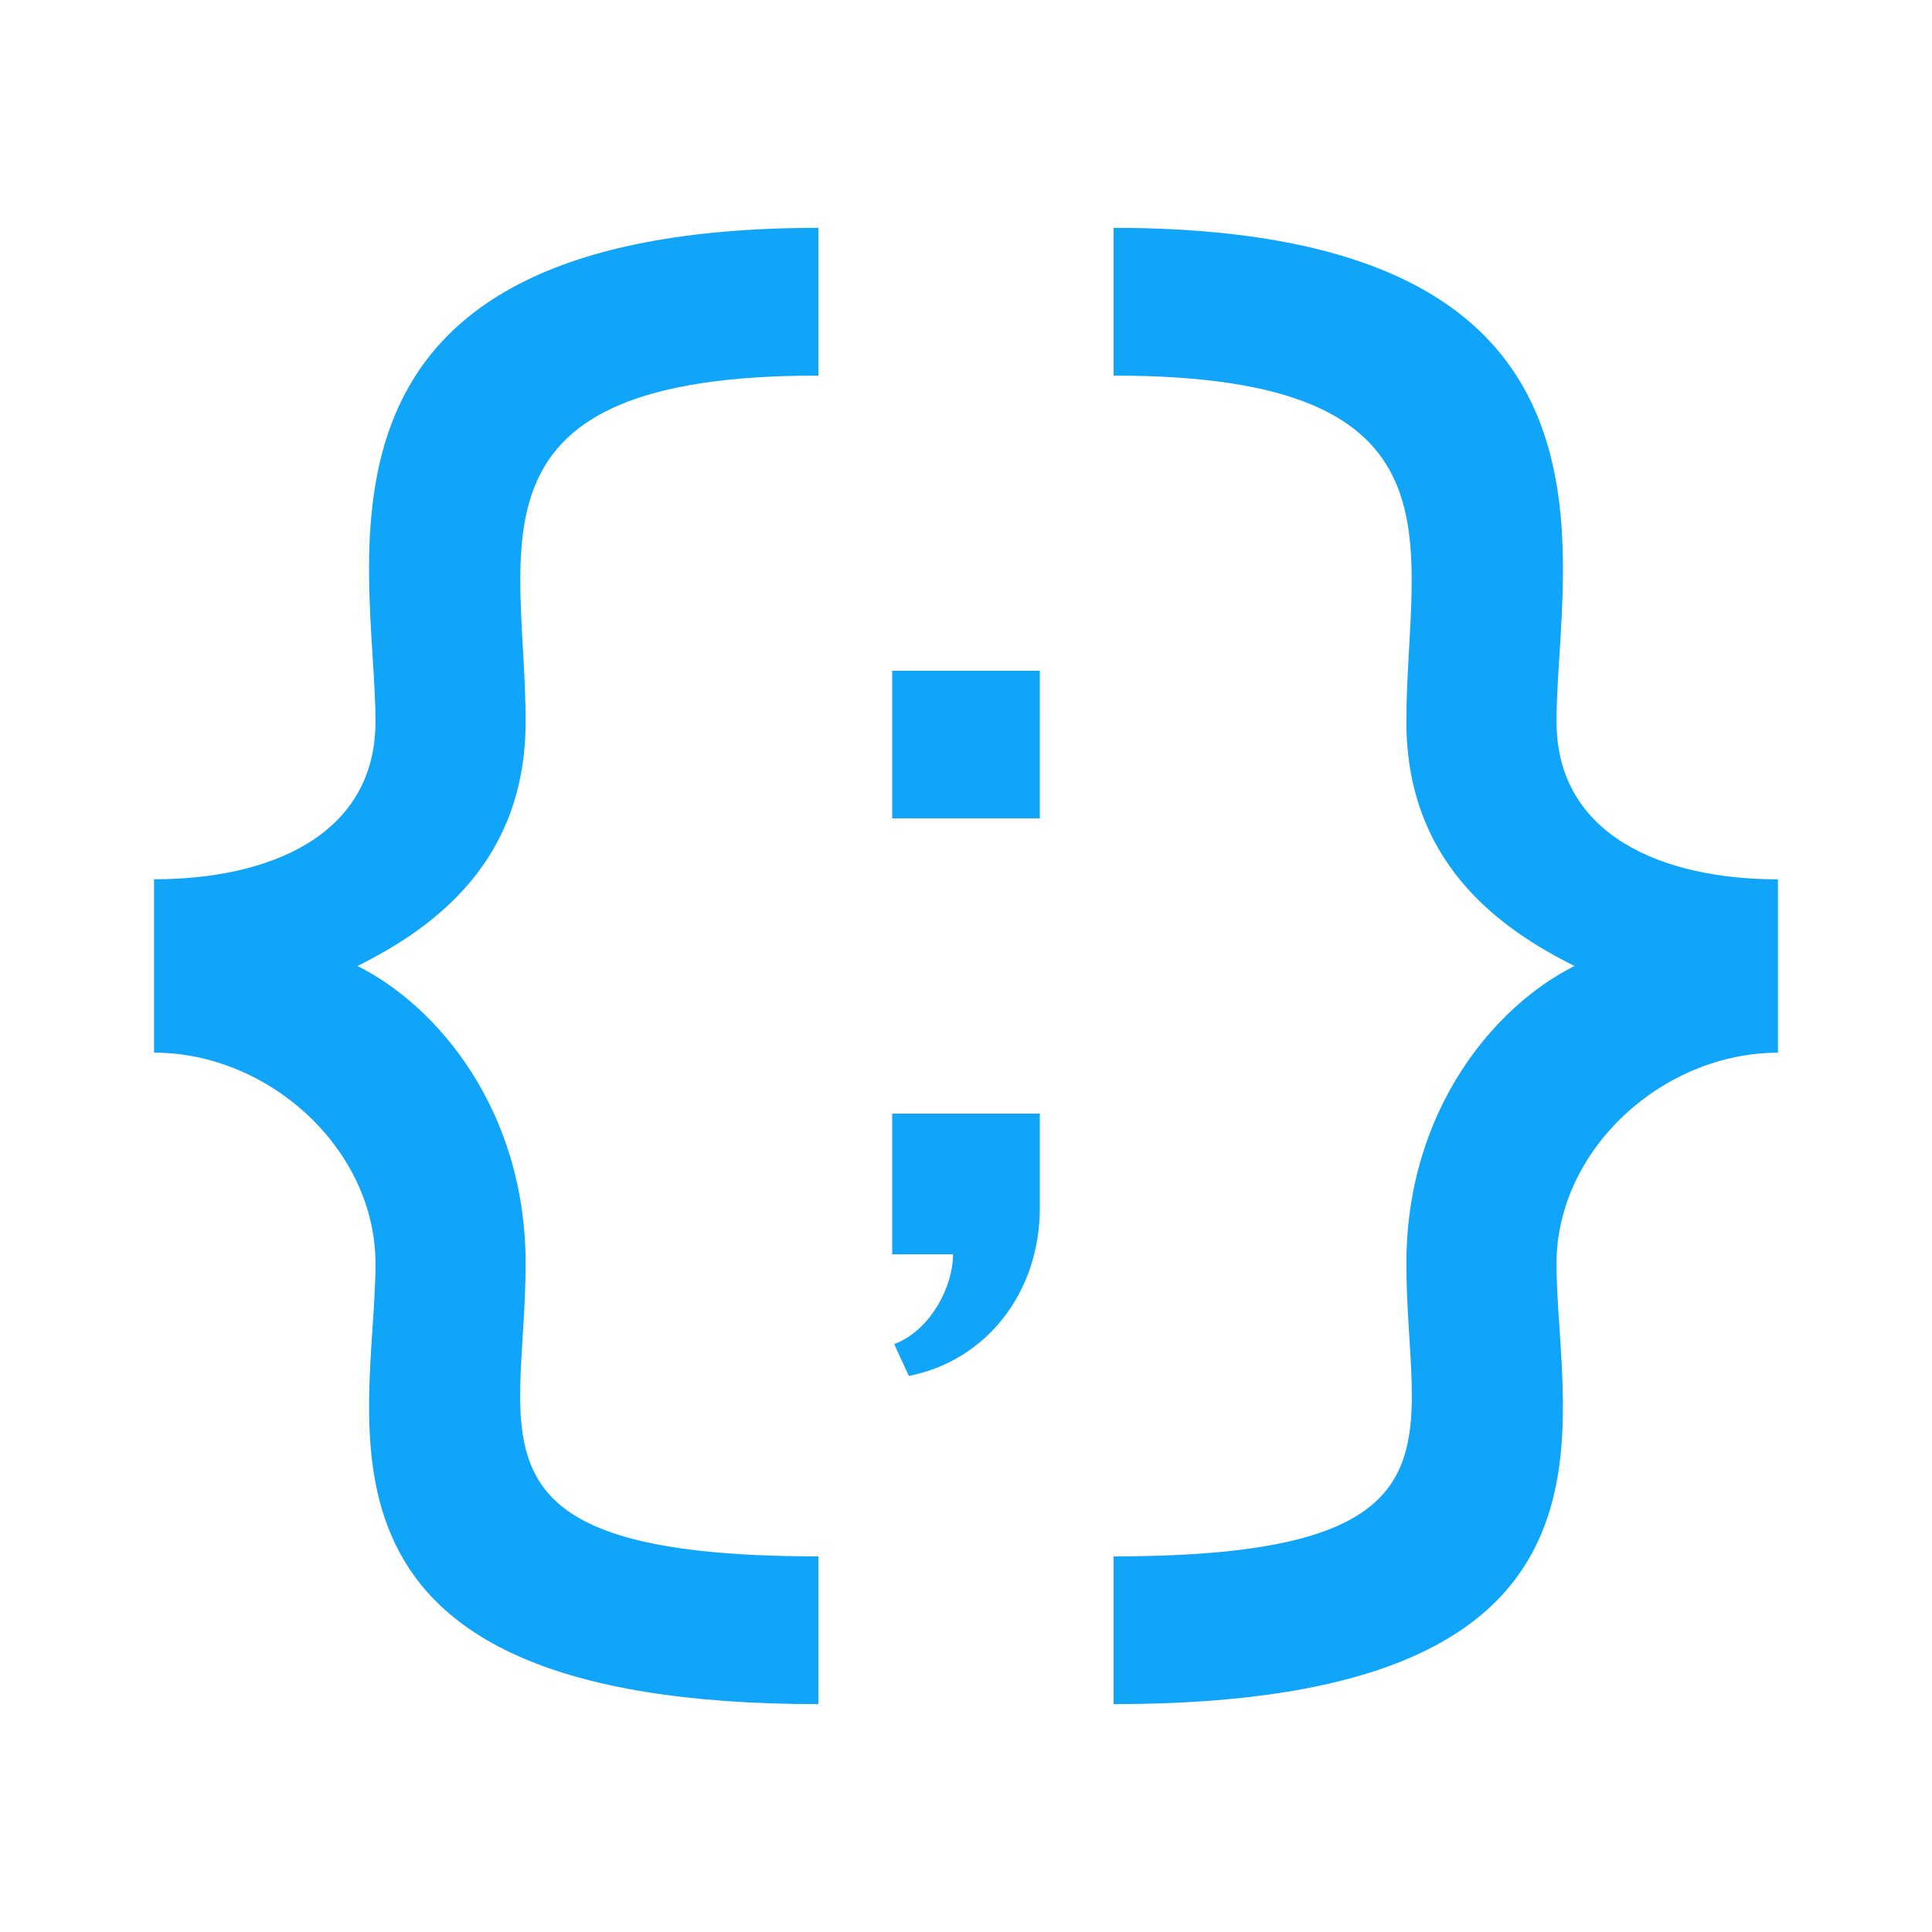 <svg xmlns="http://www.w3.org/2000/svg" width="200mm" height="200mm" viewBox="0 0 200 200"><path d="M184.054 91.03v17.948c-11.936 0-22.924 10.026-22.924 21.831 0 16.666 9.788 45.603-45.848 45.603v-15.297c37.572 0 30.306-12.227 30.306-30.313 0-16 9.253-26.745 17.406-30.802-8.153-4.057-17.406-10.988-17.406-25.308 0-18.125 7.182-35.853-30.306-35.807V23.588c55.667 0 45.848 34.431 45.848 51.104 0 11.798 10.988 16.337 22.924 16.337zM38.87 74.691c0-16.673-9.819-51.104 45.848-51.104v15.297C47.23 38.828 54.412 56.56 54.412 74.692c0 14.327-9.253 21.25-17.406 25.308 8.153 4.057 17.406 14.809 17.406 30.802 0 18.086-7.266 30.313 30.306 30.313v15.297c-55.636 0-45.848-28.937-45.848-45.61 0-11.806-10.988-21.831-22.923-21.831V91.02c11.935.008 22.923-4.53 22.923-16.329zm68.771 40.59v9.766c0 8.734-5.517 15.802-13.555 17.392l-1.52-3.294c3.722-1.406 6.09-5.907 6.09-9.292H92.36v-14.571zm0-45.847H92.36v15.282h15.282z" fill="#10a5f9"/></svg>
